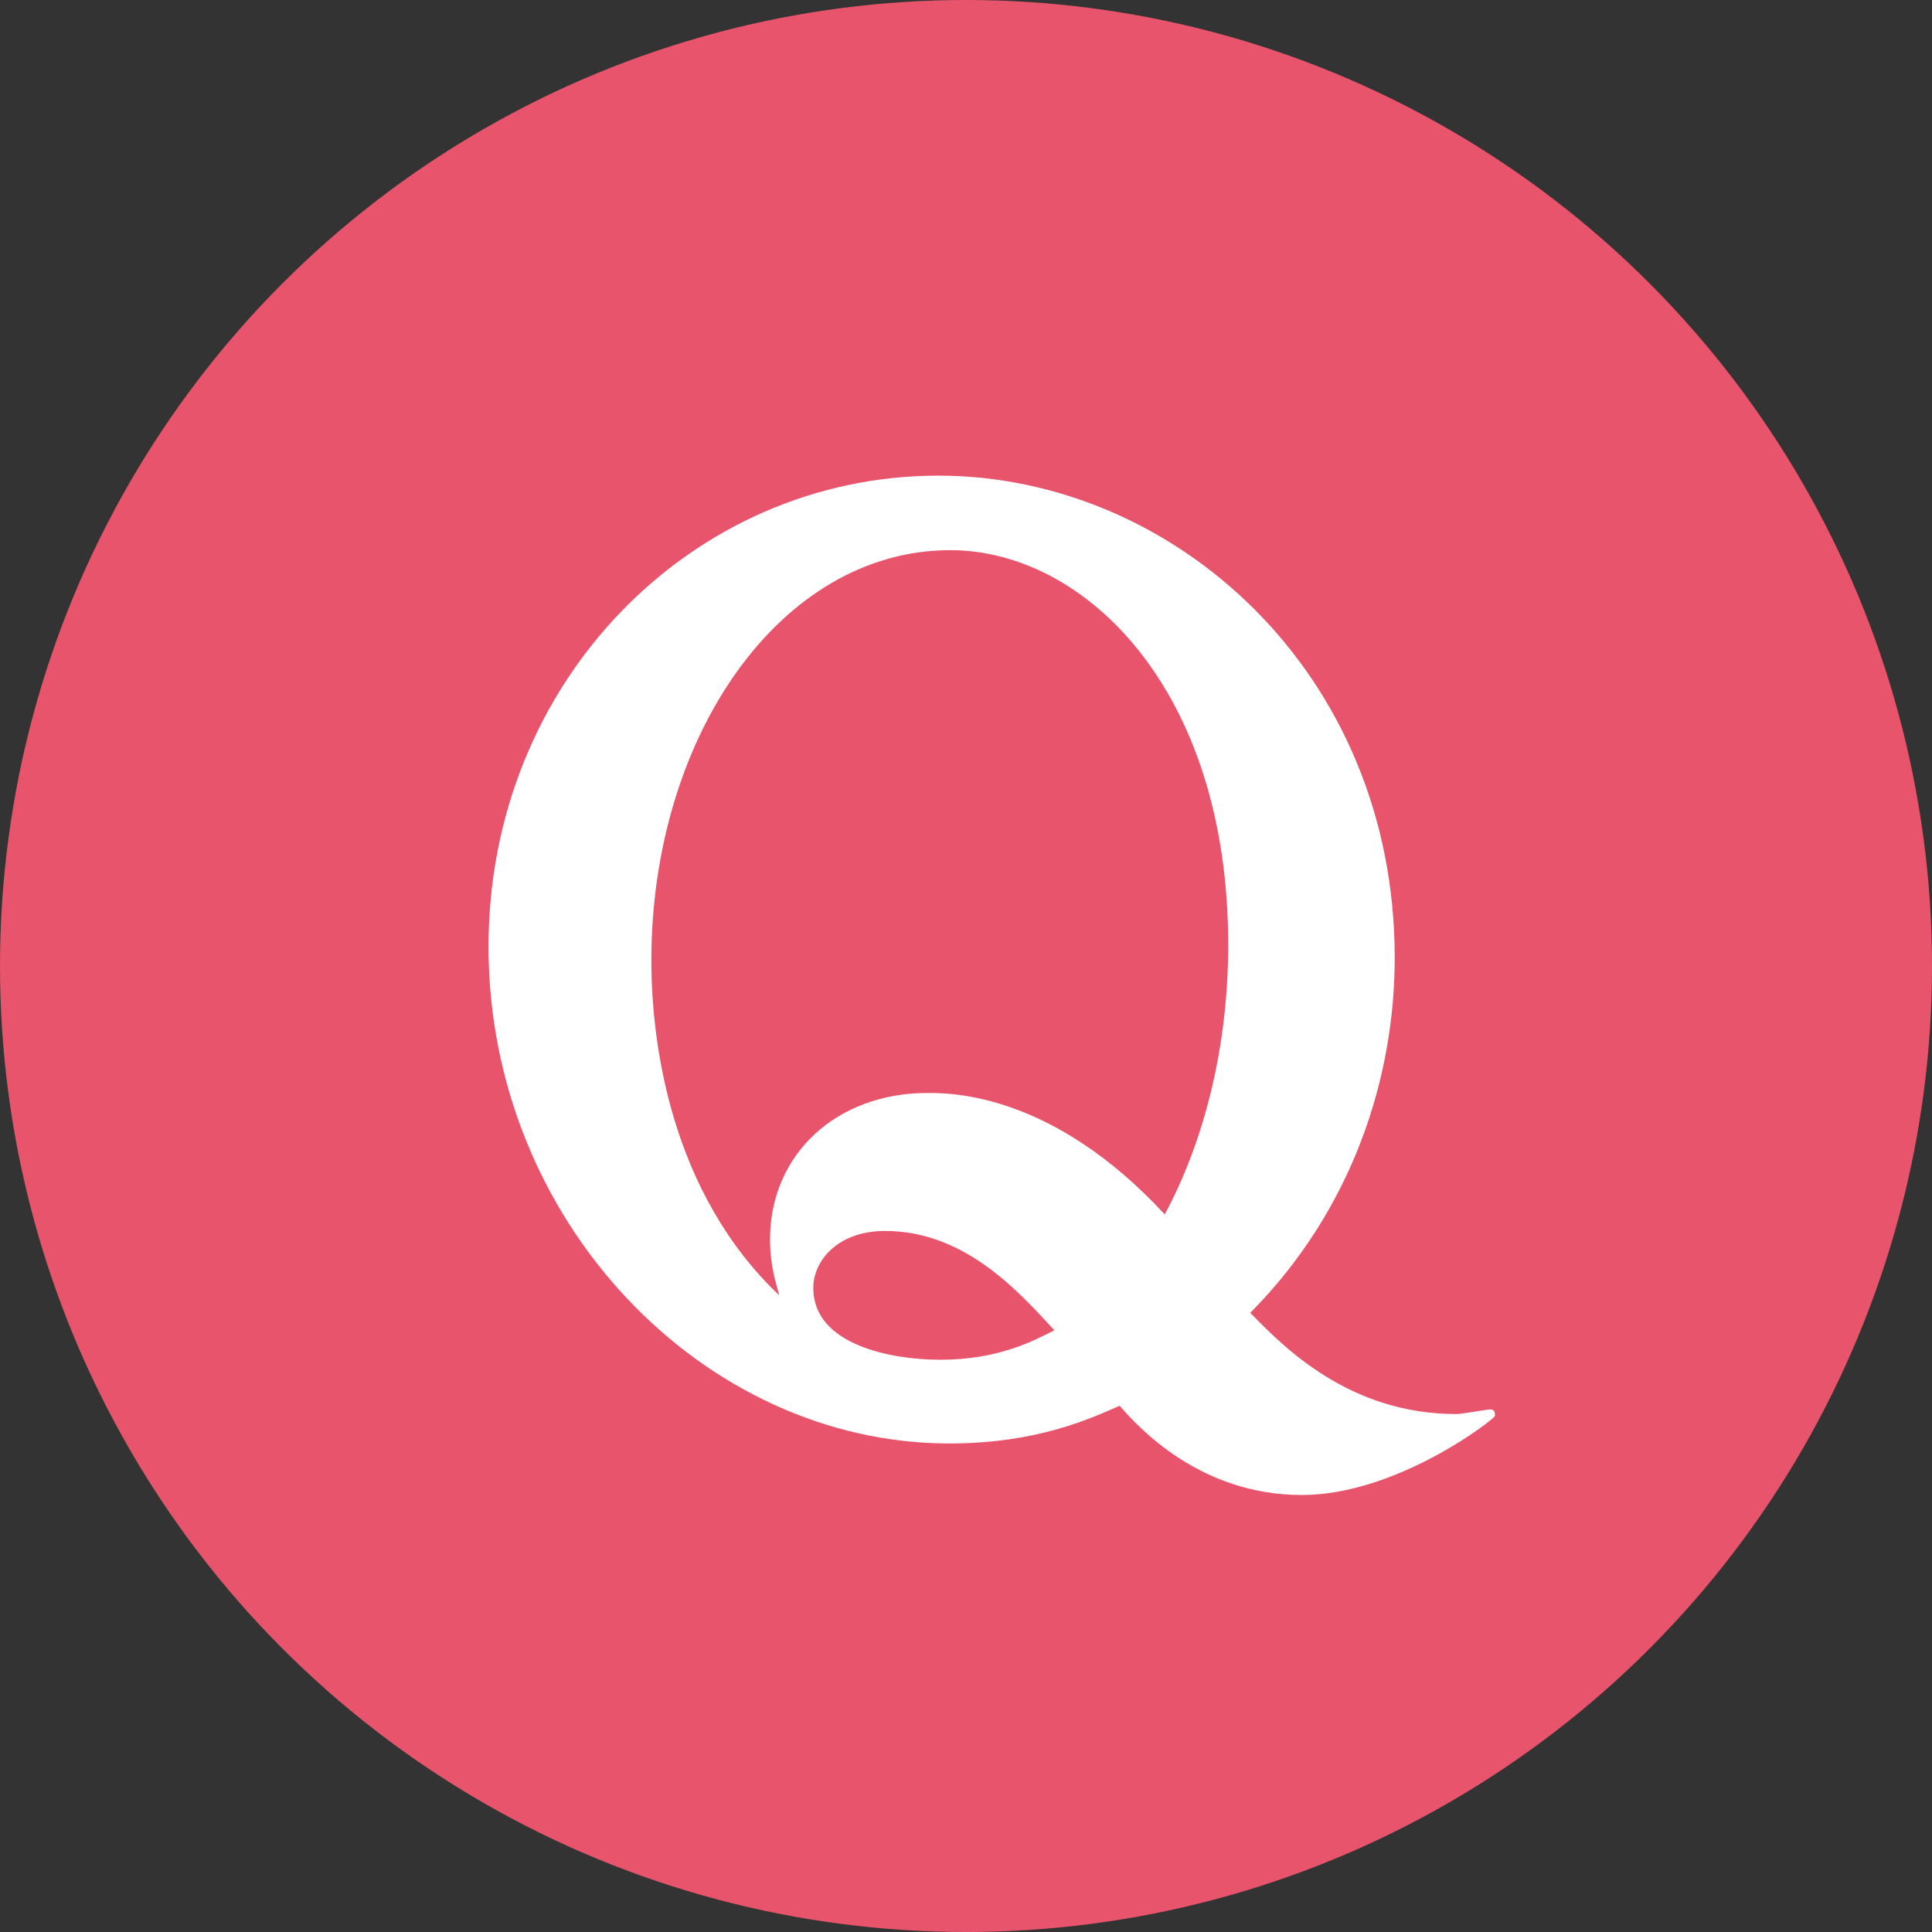 <?xml version="1.0" encoding="utf-8"?>
<!-- Generator: Adobe Illustrator 24.3.2, SVG Export Plug-In . SVG Version: 6.00 Build 0)  -->
<svg version="1.1" id="レイヤー_1" xmlns="http://www.w3.org/2000/svg" xmlns:xlink="http://www.w3.org/1999/xlink" x="0px"
	 y="0px" viewBox="0 0 210 210" style="enable-background:new 0 0 210 210;" xml:space="preserve">
<rect x="0" y="0" width="210" height="210" fill="#333333" stroke="none"/>
<style type="text/css">
	.st0{fill:#E8546B;}
	.st1{fill:#FFFFFF;}
</style>
<circle class="st0" cx="105" cy="105" r="105"/>
<g>
	<path class="st1" d="M158.3,153.7c0.7,0,3.2-0.5,3.7-0.5c0.5,0,0.5,0.4,0.5,0.7s-10.6,8.6-21,8.6c-11.1,0-17.8-7.4-19.8-9.7
		c-3.2,1.4-9,4.1-18.5,4.1c-26.8,0-50.1-24.2-50.1-54c0-28.8,22.1-51.2,48.9-51.2c25.6,0,49.6,21.4,49.6,52.4
		c0,13.1-4.6,27.4-15.7,38.6C139.6,146.5,146.7,153.7,158.3,153.7z M83.7,134.7c0-9.2,7.2-15.9,17.1-15.9c2.6,0,13.6,0,25.8,13.2
		c4.2-7.8,6.9-18,6.9-29.3c0-27.9-15.7-42.9-30.2-42.9c-18.5,0-32.5,20.3-32.5,44.6c0,9,2.1,25.2,13.9,36.4
		C84.4,139.6,83.7,137.7,83.7,134.7z M96.2,133.8c-5.1,0-7.8,3.2-7.8,6.2c0,6.2,8.5,7.8,13.8,7.8c6.4,0,10.2-2.1,12.4-3.2
		C110.5,140.1,104.7,133.8,96.2,133.8z"/>
</g>
</svg>
